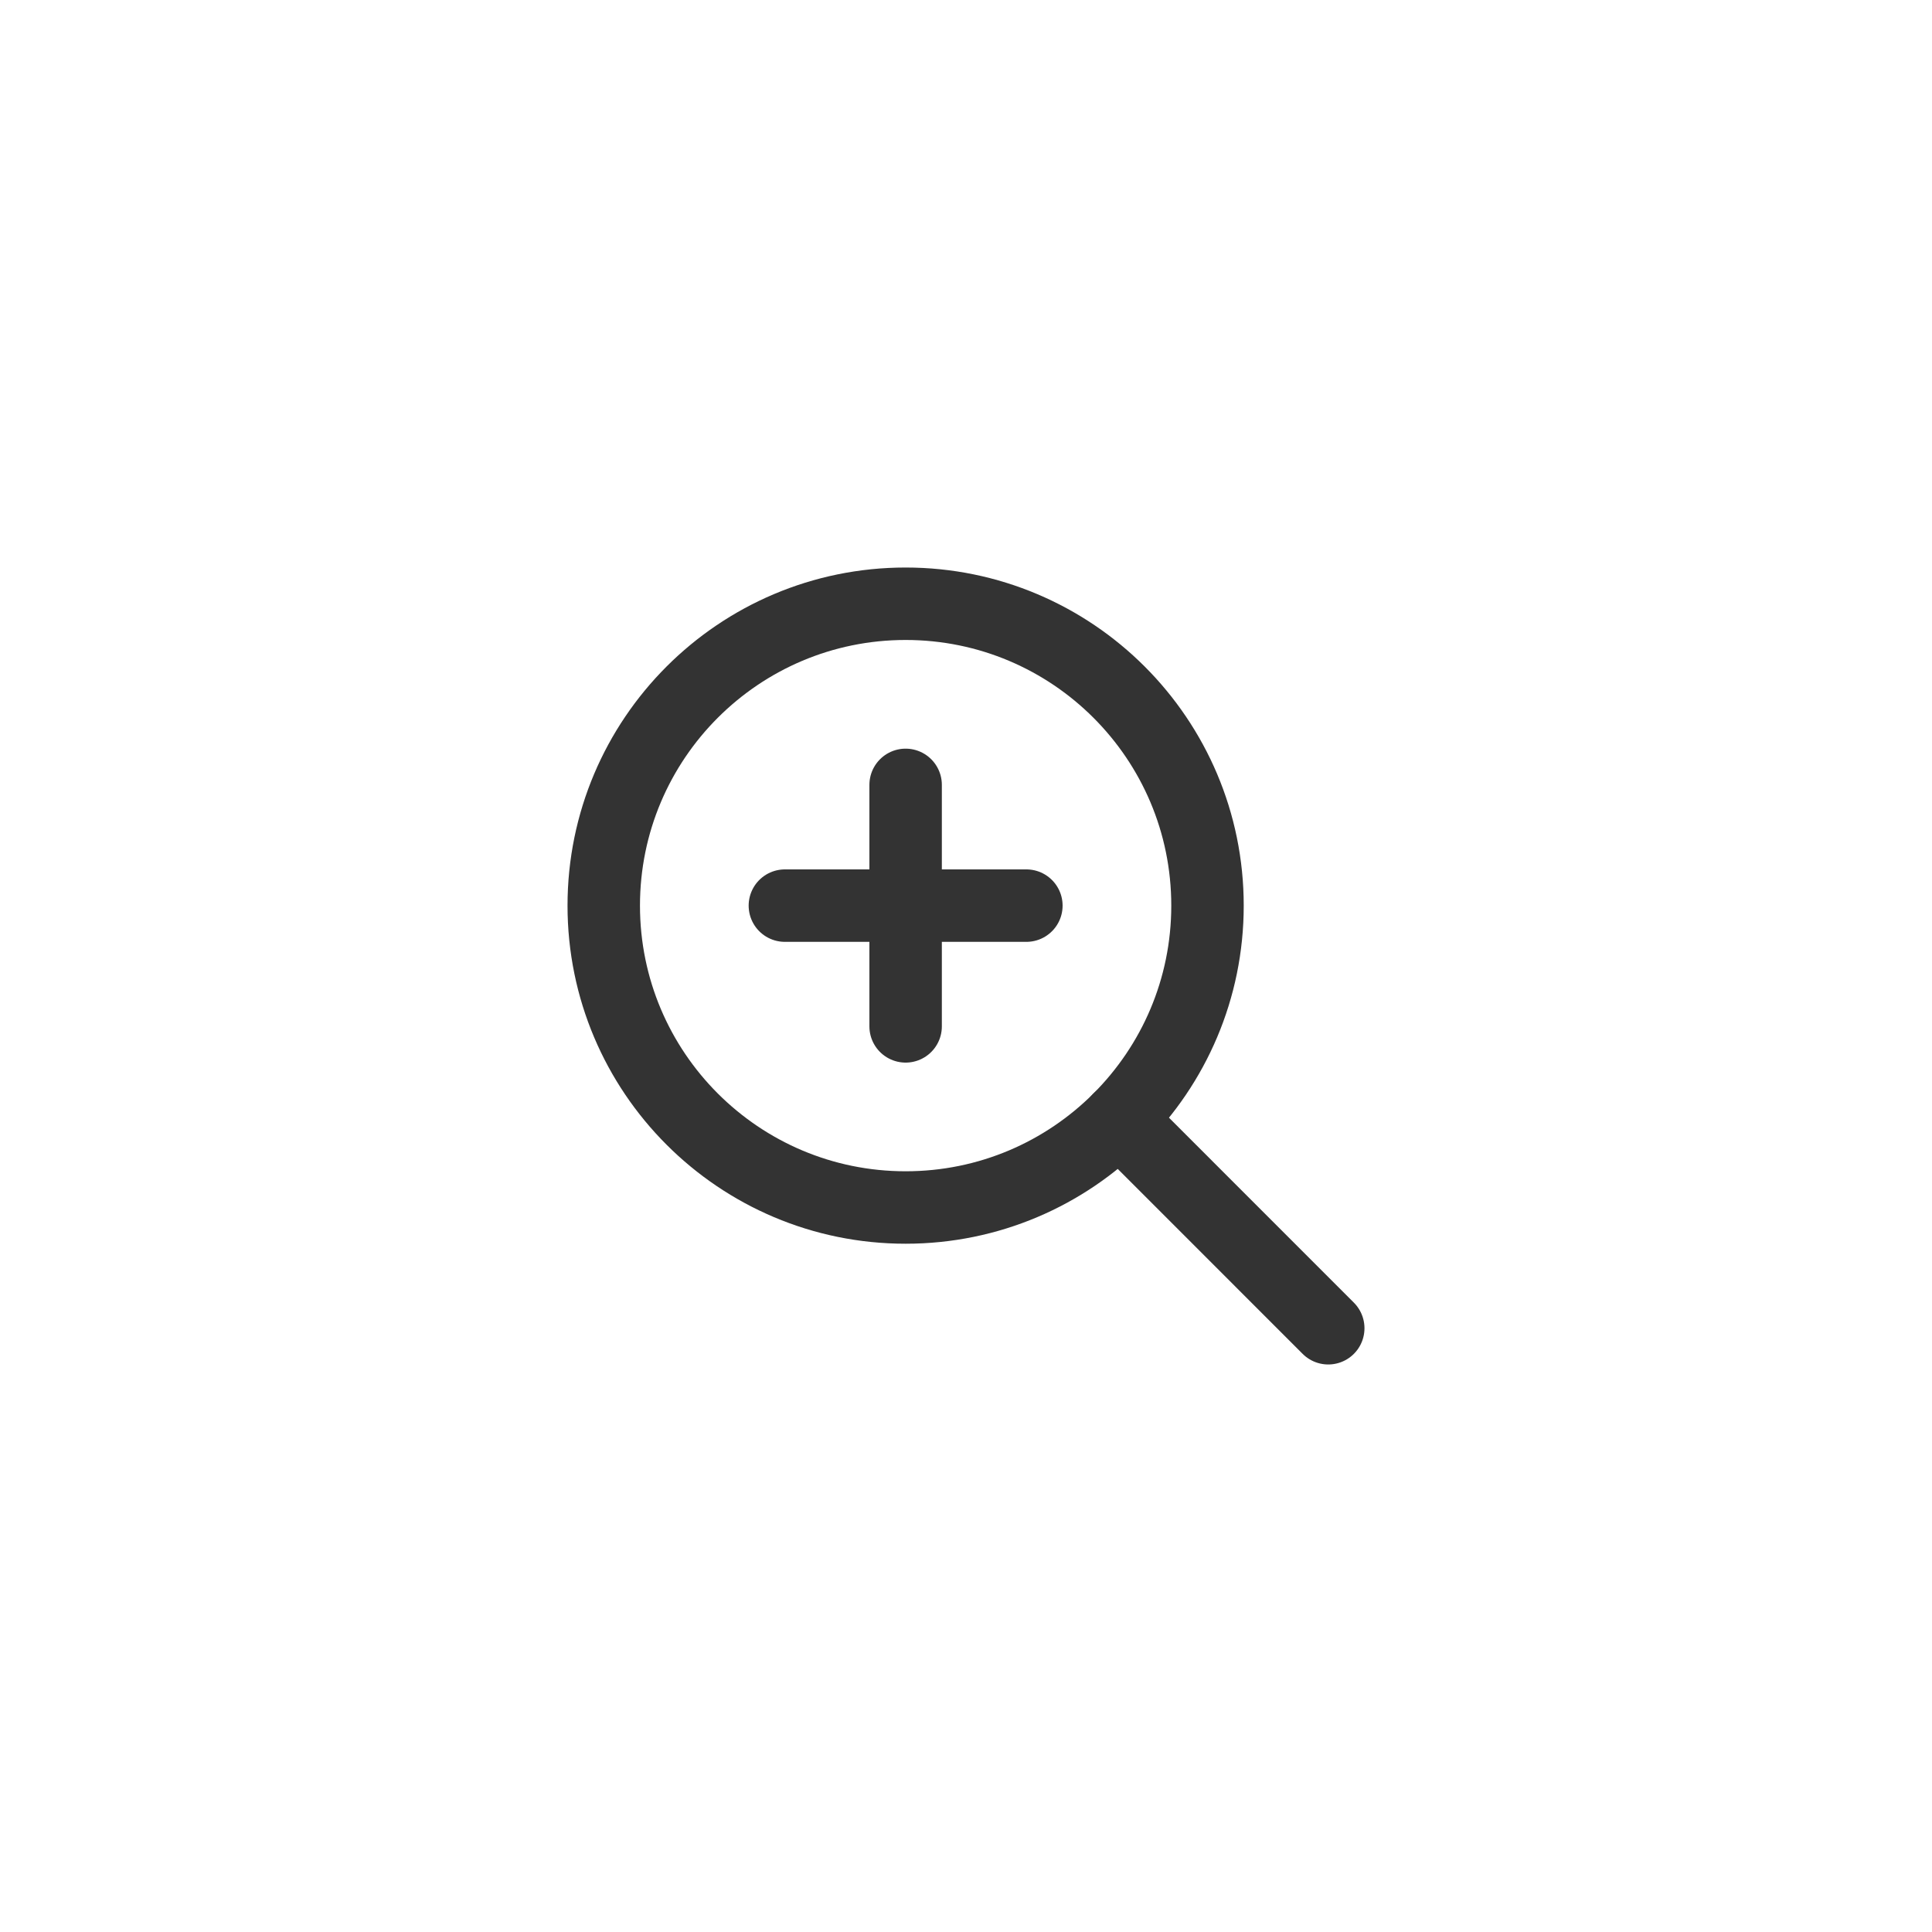 <svg width="40" height="40" viewBox="0 0 40 40" fill="none" xmlns="http://www.w3.org/2000/svg">
<g filter="url(#filter0_d_407_2411)">
<circle cx="20" cy="20" r="16" fill="white"/>
<path d="M16.25 18.75H21.25" stroke="#333333" stroke-width="1.5" stroke-linecap="round" stroke-linejoin="round"/>
<path d="M18.75 25C22.202 25 25 22.202 25 18.75C25 15.298 22.202 12.5 18.75 12.5C15.298 12.5 12.5 15.298 12.5 18.75C12.5 22.202 15.298 25 18.75 25Z" stroke="#333333" stroke-width="1.5" stroke-linecap="round" stroke-linejoin="round"/>
<path d="M23.17 23.169L27.5 27.5" stroke="#333333" stroke-width="1.5" stroke-linecap="round" stroke-linejoin="round"/>
<path d="M18.75 16.25V21.25" stroke="#333333" stroke-width="1.5" stroke-linecap="round" stroke-linejoin="round"/>
</g>
<defs>
<filter id="filter0_d_407_2411" x="0" y="0" width="40" height="40" filterUnits="userSpaceOnUse" color-interpolation-filters="sRGB">
<feFlood flood-opacity="0" result="BackgroundImageFix"/>
<feColorMatrix in="SourceAlpha" type="matrix" values="0 0 0 0 0 0 0 0 0 0 0 0 0 0 0 0 0 0 127 0" result="hardAlpha"/>
<feOffset/>
<feGaussianBlur stdDeviation="2"/>
<feComposite in2="hardAlpha" operator="out"/>
<feColorMatrix type="matrix" values="0 0 0 0 0.2 0 0 0 0 0.2 0 0 0 0 0.2 0 0 0 0.15 0"/>
<feBlend mode="normal" in2="BackgroundImageFix" result="effect1_dropShadow_407_2411"/>
<feBlend mode="normal" in="SourceGraphic" in2="effect1_dropShadow_407_2411" result="shape"/>
</filter>
</defs>
</svg>

